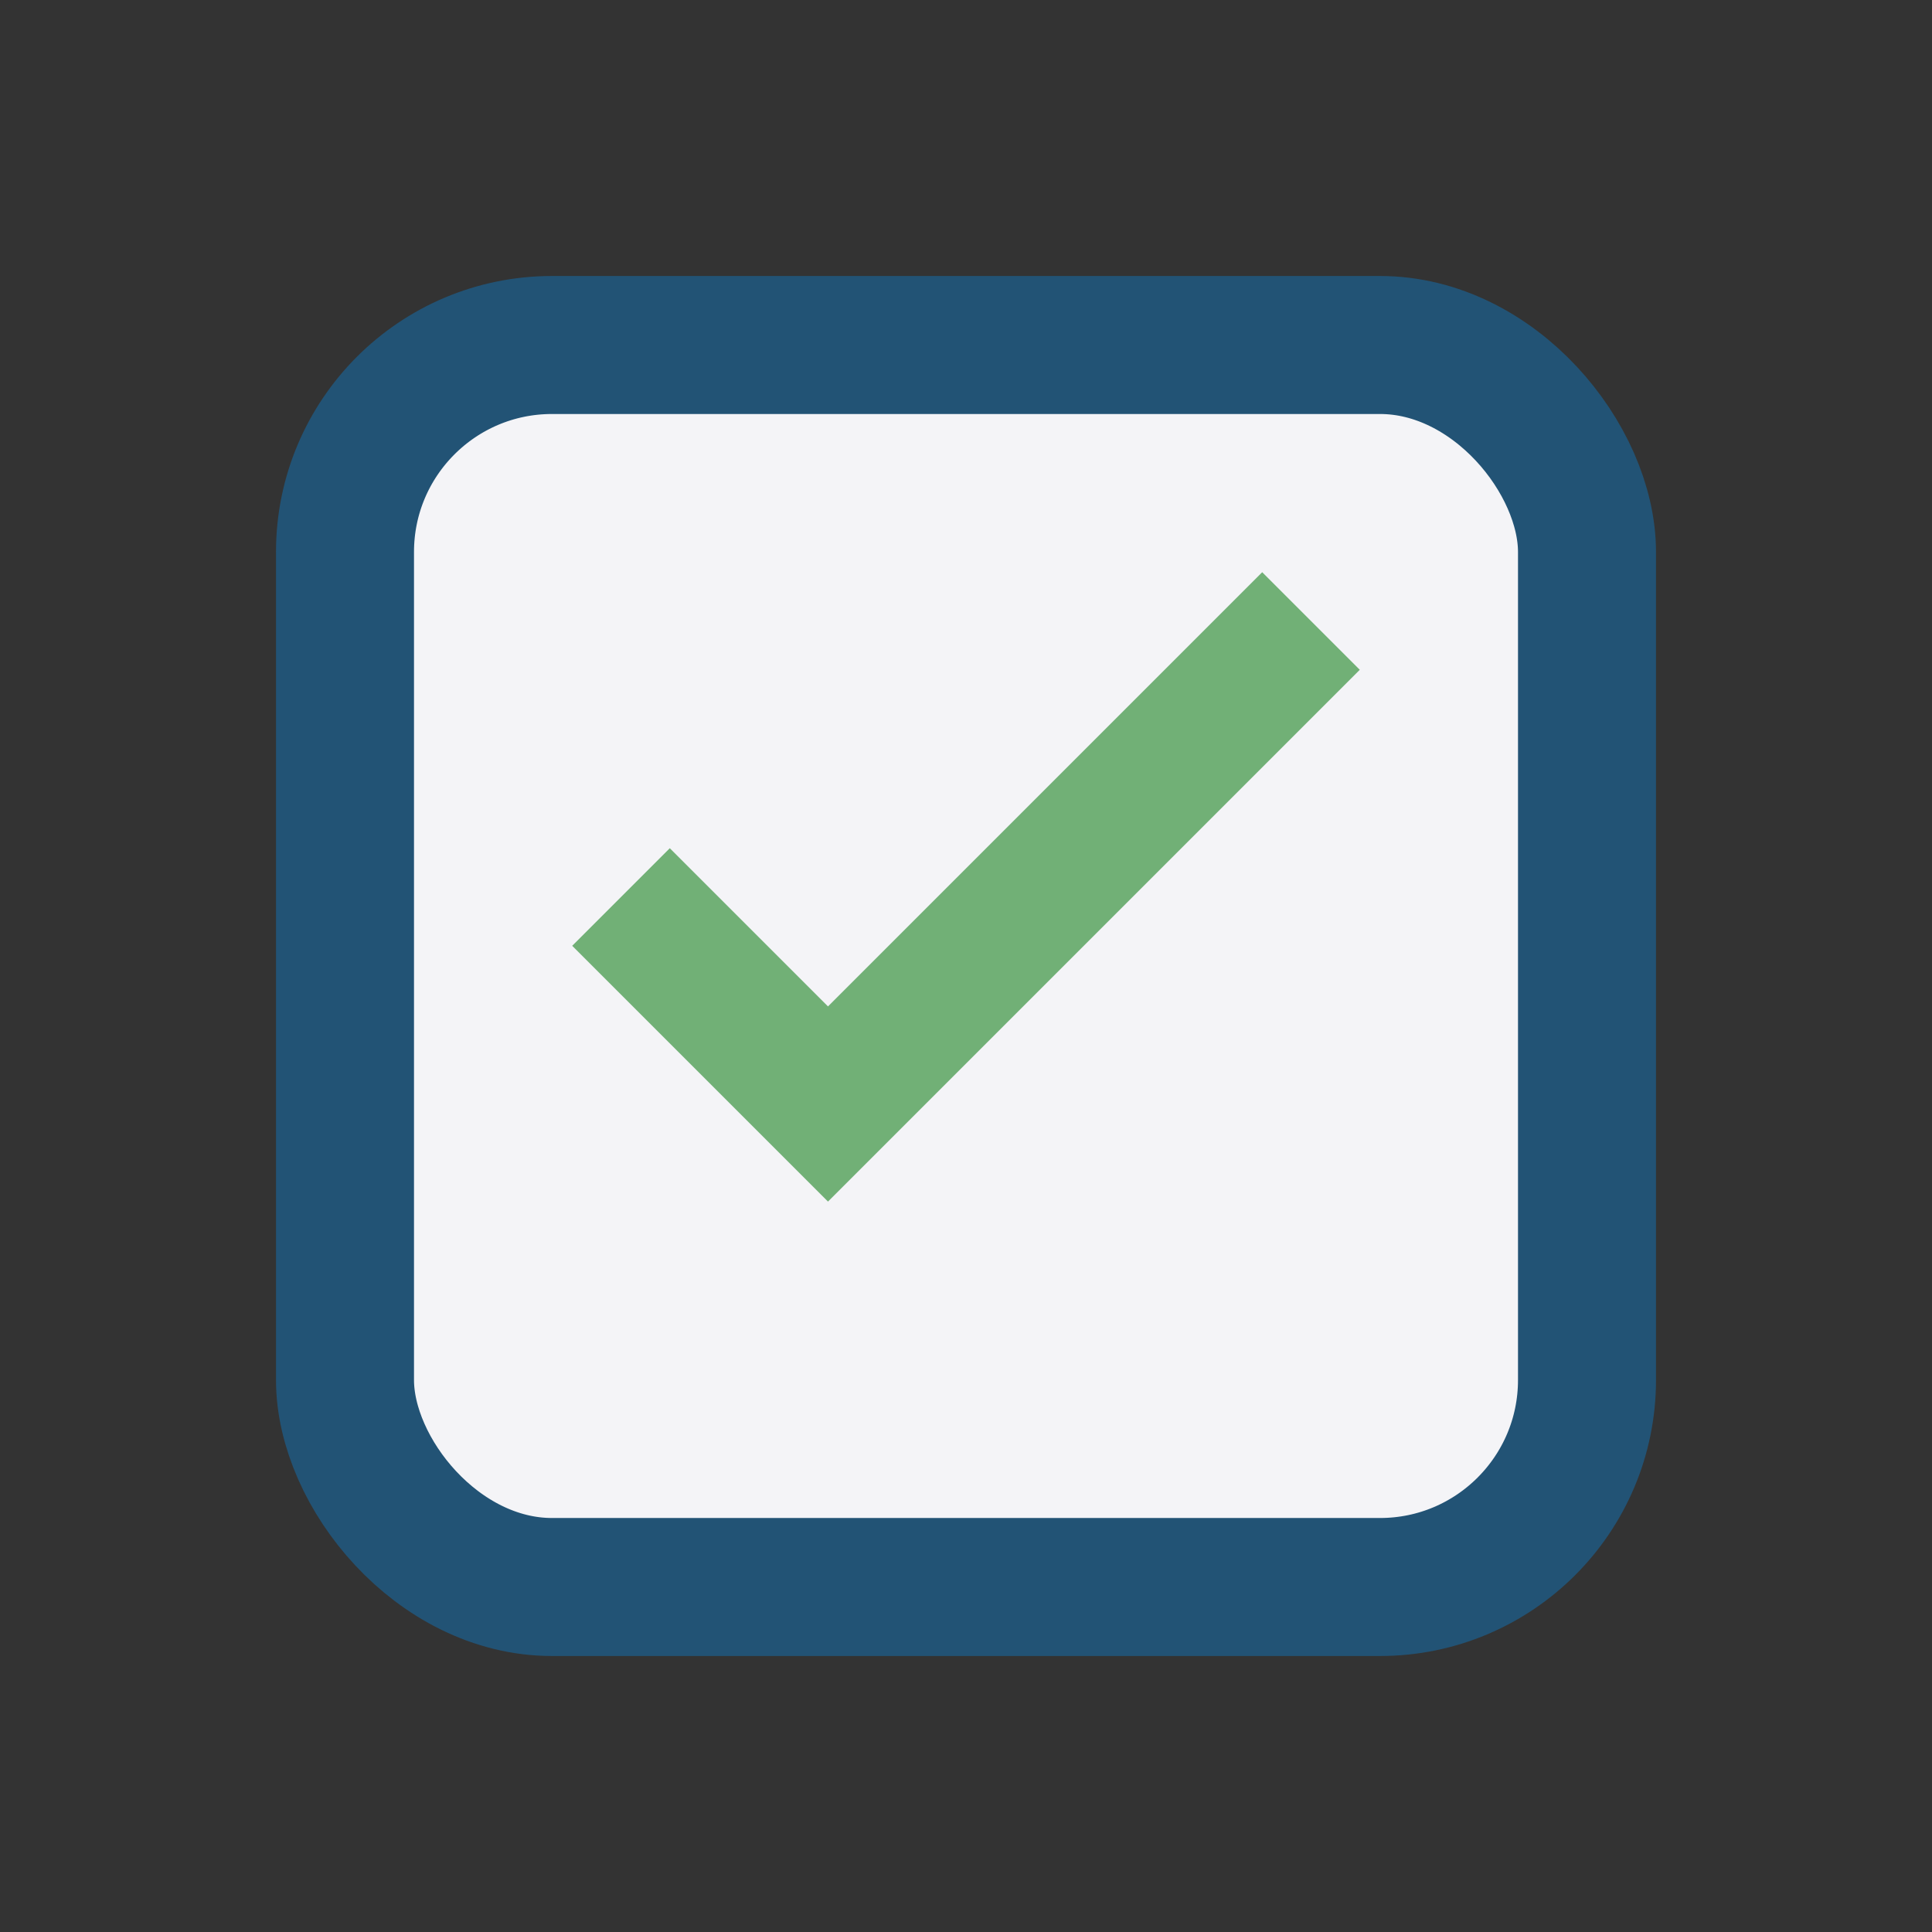 <?xml version="1.0" encoding="UTF-8"?>
<svg xmlns="http://www.w3.org/2000/svg" width="28" height="28" viewBox="0 0 28 28"><rect x="0" y="0" width="28" height="28" fill="#333333" stroke="none"/><rect x="5" y="5" width="18" height="18" rx="3" fill="#F4F4F7" stroke="#225375" stroke-width="2"/><polyline points="9,13 12,16 19,9" fill="none" stroke="#71B076" stroke-width="2"/></svg>